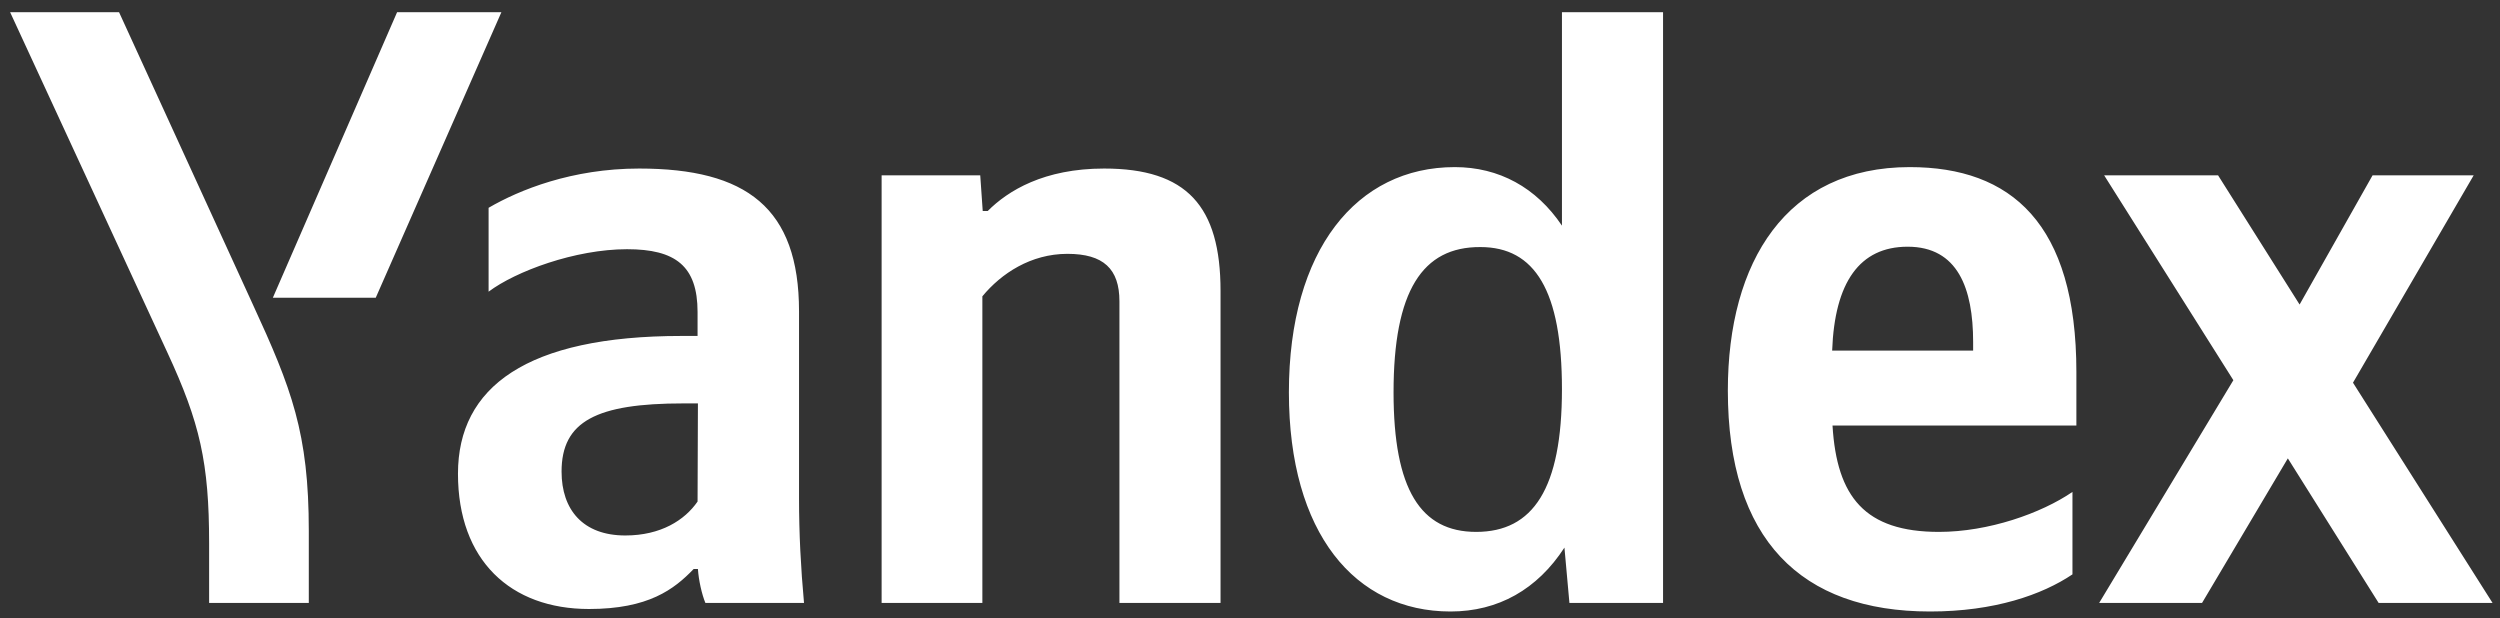 <?xml version="1.0" encoding="UTF-8"?> <svg xmlns="http://www.w3.org/2000/svg" width="190" height="47" viewBox="0 0 190 47" fill="none"><rect x="0" y="0" width="190" height="47" fill="#333333" stroke="none"/><g clip-path="url(#clip0_160_190)"><path d="M15.893 45.823V41.292C15.893 35.162 15.19 32.123 12.727 26.806L0.769 0.927H9.048L19.194 23.09C22.17 29.546 23.469 32.91 23.469 40.343V45.823H15.893ZM20.736 22.629L30.179 0.927H38.106L28.556 22.629H20.736Z" fill="white"></path><path d="M173.876 34.836L167.356 45.823H159.536L169.736 28.895L159.915 13.324H168.573L174.769 23.144L180.316 13.324H188L178.827 29.085L189.434 45.823H180.776L173.876 34.836ZM139.244 26.644H149.958V25.993C149.958 21.924 148.795 18.75 144.98 18.75C141.327 18.75 139.433 21.462 139.244 26.644ZM146.684 46.474C136.863 46.474 131.316 40.994 131.316 29.682C131.316 19.862 135.781 12.7 145.142 12.7C152.826 12.7 157.805 16.959 157.805 28.271V32.34H139.271C139.596 37.766 141.733 40.424 147.361 40.424C151.122 40.424 155.126 39.014 157.507 37.386V43.652C155.207 45.199 151.582 46.474 146.684 46.474ZM105.91 29.818C105.91 37.196 107.966 40.424 112.187 40.424C116.516 40.424 118.708 37.142 118.708 29.573C118.708 22.086 116.652 18.777 112.512 18.777C108.102 18.75 105.91 22.113 105.91 29.818ZM97.956 29.818C97.956 18.967 103.123 12.7 110.564 12.7C113.919 12.7 116.76 14.247 118.708 17.149V0.927H126.392V45.823H119.276L118.897 41.618C116.841 44.792 113.865 46.474 110.239 46.474C102.988 46.474 97.956 40.533 97.956 29.818ZM74.687 45.823H67.003V13.324H74.498L74.687 16.037H75.066C76.608 14.491 79.341 12.809 83.913 12.809C90.19 12.809 92.761 15.657 92.761 22.113V45.823H85.077V22.9C85.077 20.432 83.859 19.292 81.126 19.292C78.34 19.292 76.094 20.784 74.66 22.52V45.823H74.687ZM53.042 30.659H51.932C45.331 30.659 42.679 32.015 42.679 35.84C42.679 38.742 44.303 40.696 47.522 40.696C50.228 40.696 52.041 39.529 53.015 38.118L53.042 30.659ZM60.726 37.874C60.726 40.533 60.861 43.164 61.105 45.823H53.61C53.339 45.172 53.096 44.086 53.042 43.245H52.717C51.229 44.792 49.281 46.284 44.763 46.284C38.81 46.284 34.806 42.594 34.806 36.003C34.806 29.411 40.028 25.532 51.797 25.532H53.015V23.714C53.015 20.215 51.337 18.94 47.657 18.94C43.707 18.94 39.189 20.622 37.133 22.168V15.793C39.459 14.437 43.464 12.809 48.577 12.809C56.721 12.809 60.726 15.793 60.726 23.66V37.874Z" fill="white"></path></g><defs><clipPath id="clip0_160_190"><rect width="188.692" height="45.546" fill="white" transform="translate(0.769 0.928)"></rect></clipPath></defs></svg> 